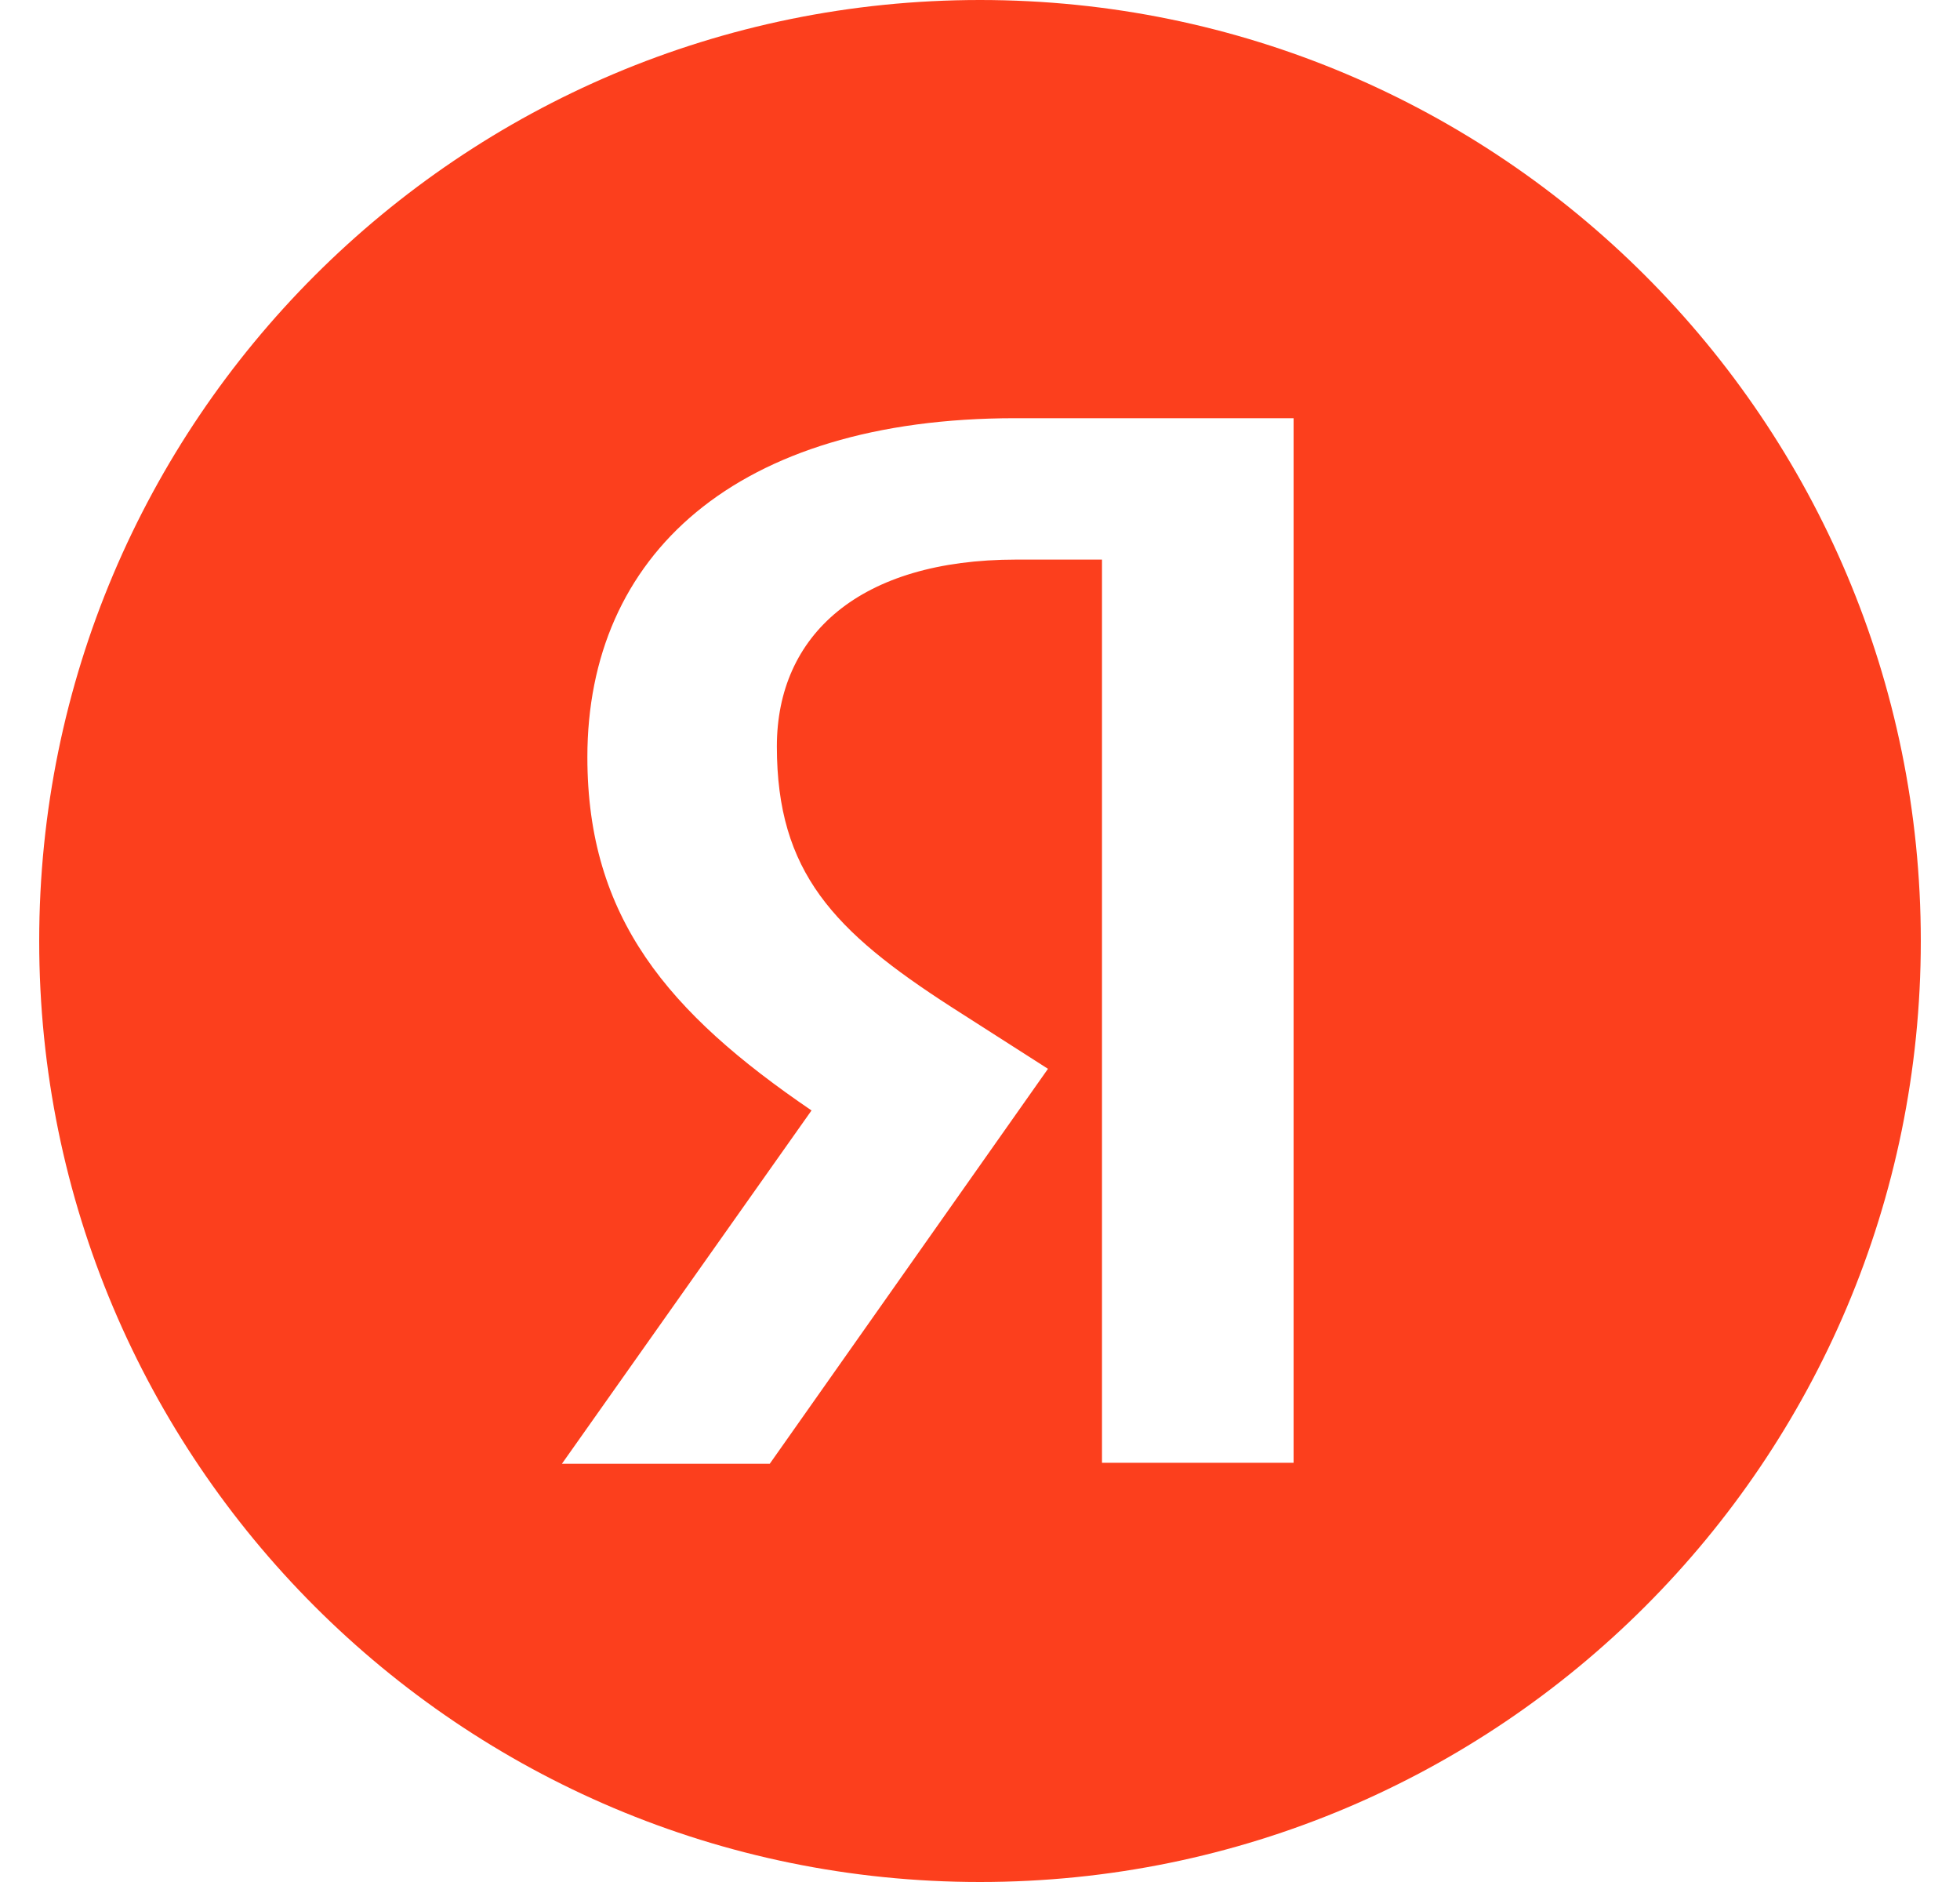 <svg width="25" height="24" viewBox="0 0 25 24" fill="none" xmlns="http://www.w3.org/2000/svg">
<g clip-path="url(#clip0_5048_20397)">
<path fill-rule="evenodd" clip-rule="evenodd" d="M12.5 0C5.871 0 0.5 5.372 0.5 12C0.5 18.628 5.871 24 12.5 24C19.126 24 24.5 18.628 24.5 12C24.5 5.372 19.126 0 12.5 0ZM12.964 7.136H14.056V18.654H16.5V5.333H12.951C9.377 5.333 7.492 7.087 7.492 9.655C7.492 11.703 8.52 12.914 10.351 14.161L7.167 18.667H9.818L13.367 13.63L12.132 12.84C10.637 11.876 9.909 11.124 9.909 9.519C9.909 8.099 10.962 7.136 12.964 7.136Z" fill="#FC3F1D"/>
</g>
<defs>
<clipPath id="clip0_5048_20397">
<rect width="24" height="24" fill="white" transform="translate(0.5)"/>
</clipPath>
</defs>
</svg>
